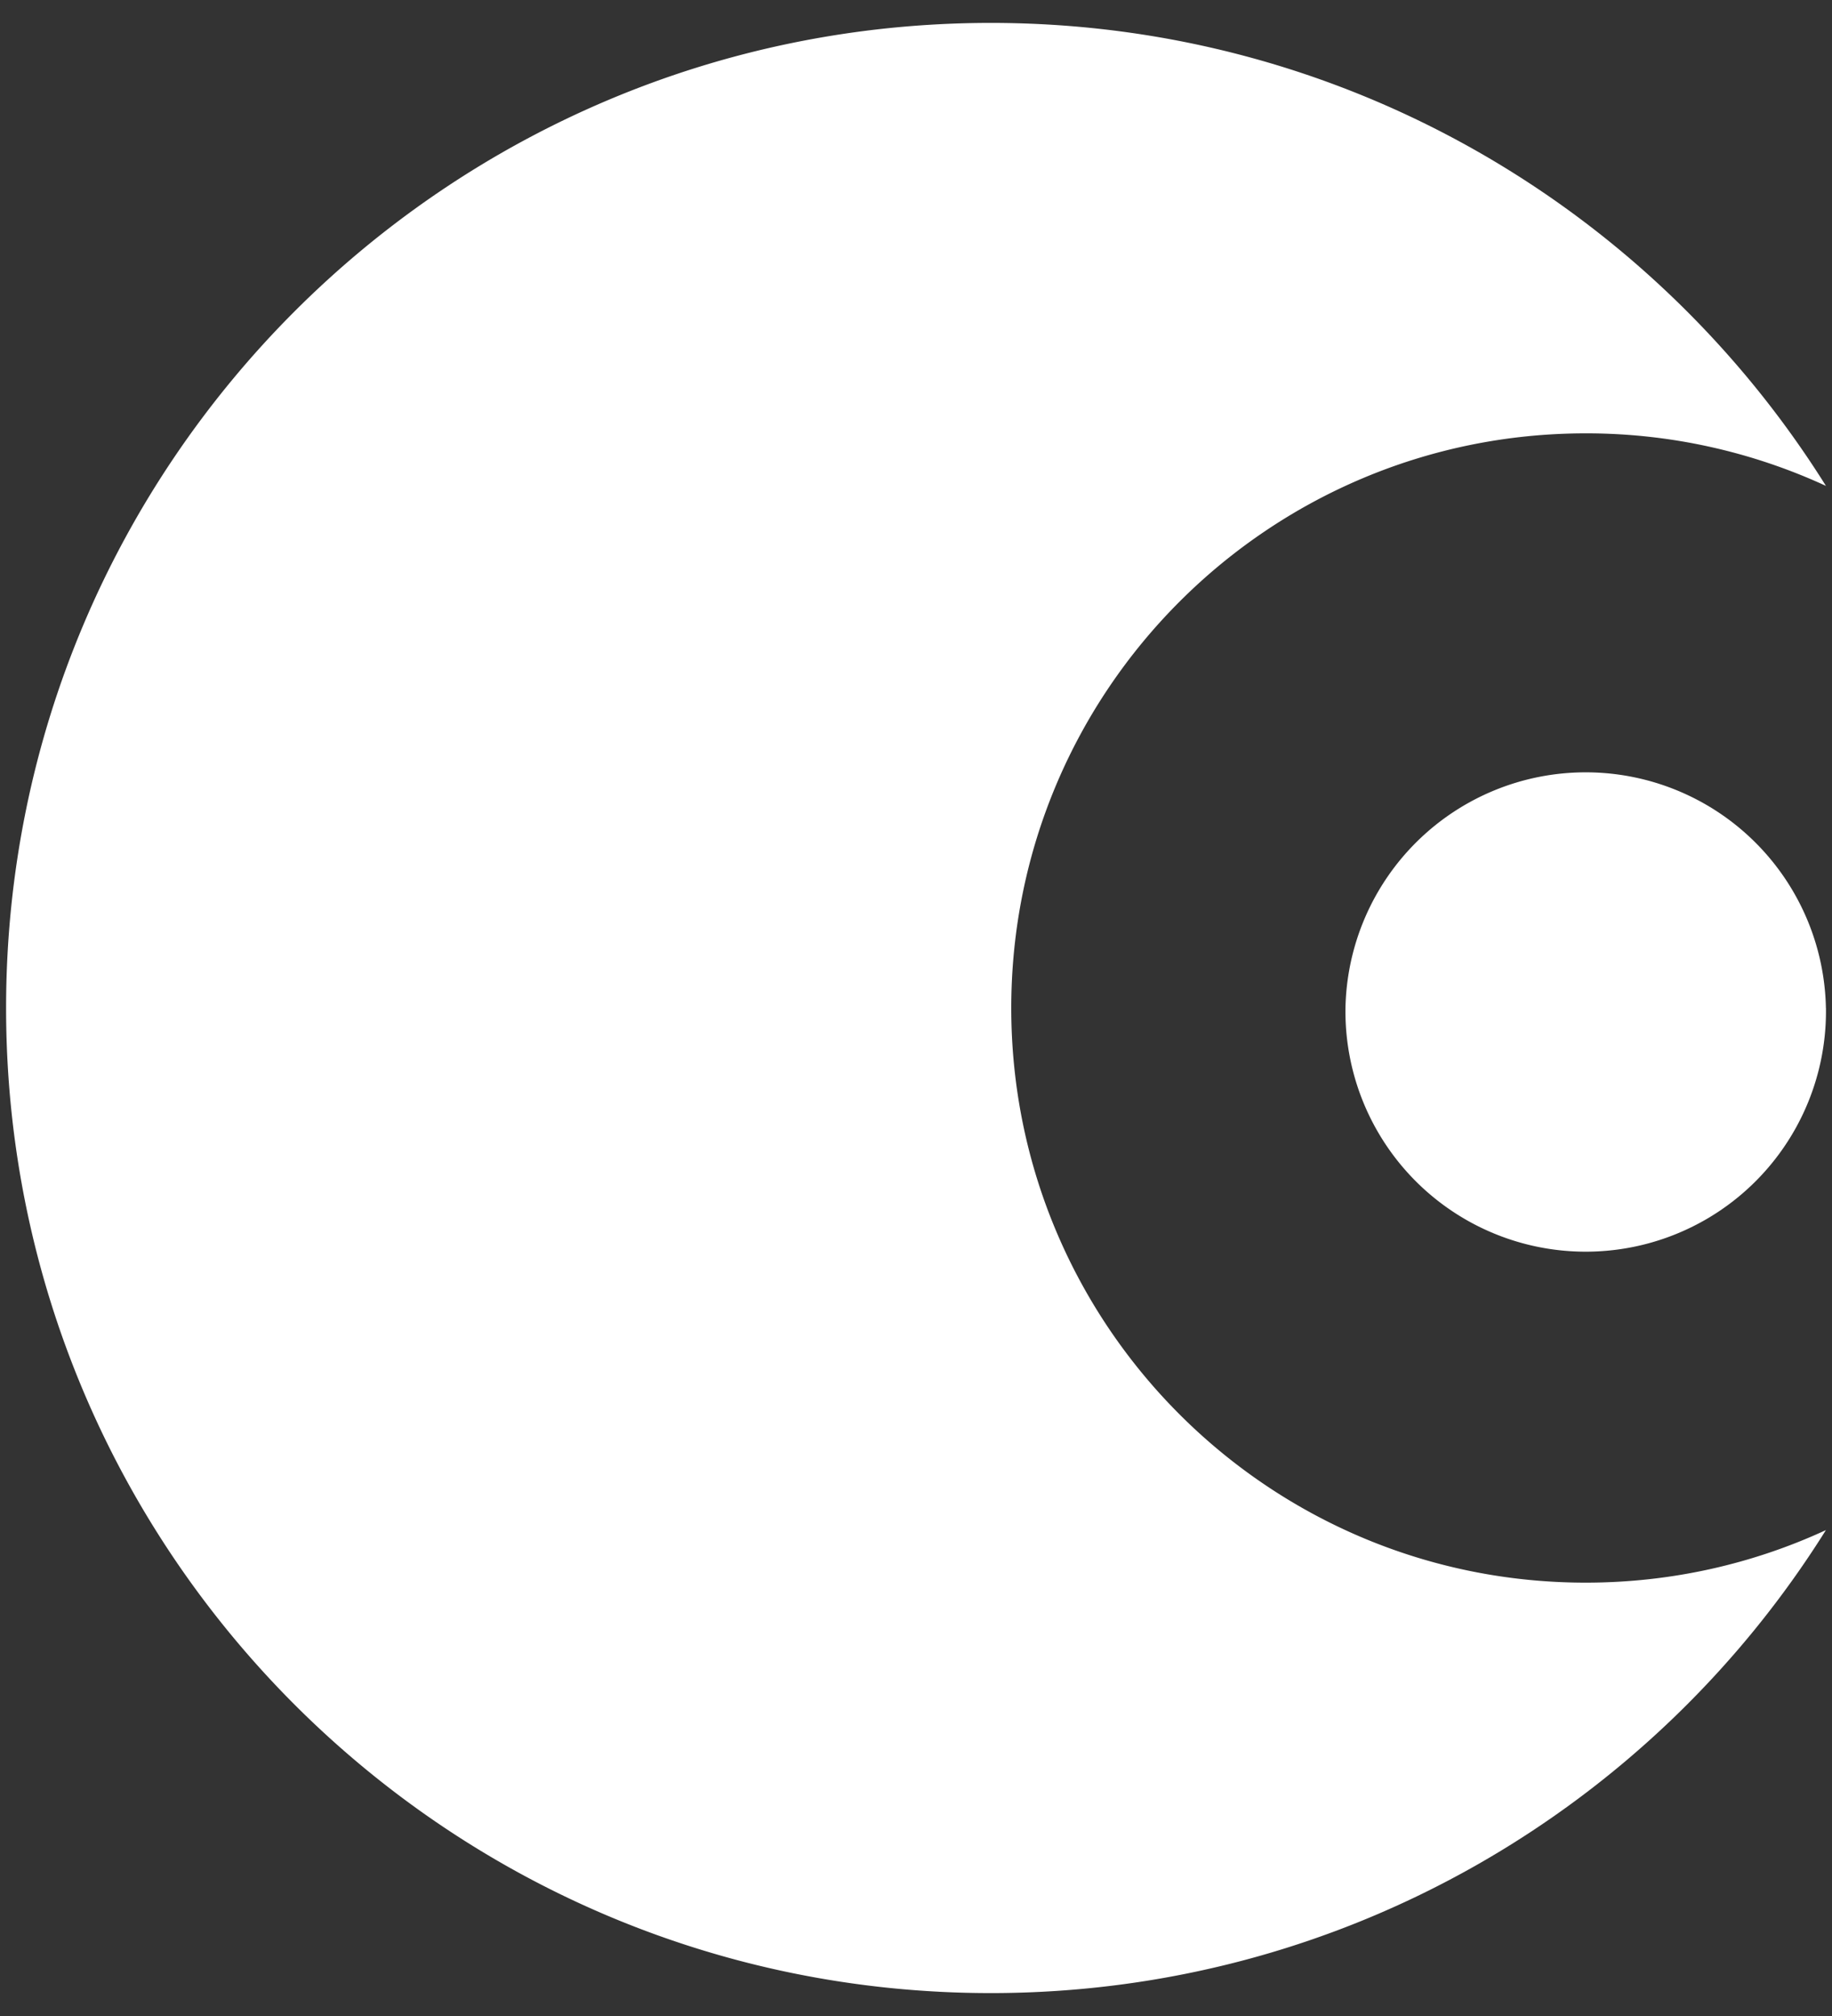 <svg xmlns="http://www.w3.org/2000/svg" width="40" height="44" fill="none"><rect width="100%" height="100%" fill="#333333" stroke="none"/><path fill="#fff" d="M39.868 10.605a12.495 12.495 0 0 0-5.245-1.147C27.696 9.458 22.08 15.073 22.08 22s5.615 12.542 12.542 12.542c1.872 0 3.649-.41 5.245-1.147-3.8 6.07-10.547 10.105-18.235 10.105C9.759 43.5.133 33.874.133 22S9.759.5 21.633.5c7.688 0 14.434 4.036 18.235 10.105Z"/><path fill="#fff" d="M39.868 22a5.246 5.246 0 1 1-10.491 0 5.246 5.246 0 0 1 10.49 0Z"/></svg>
